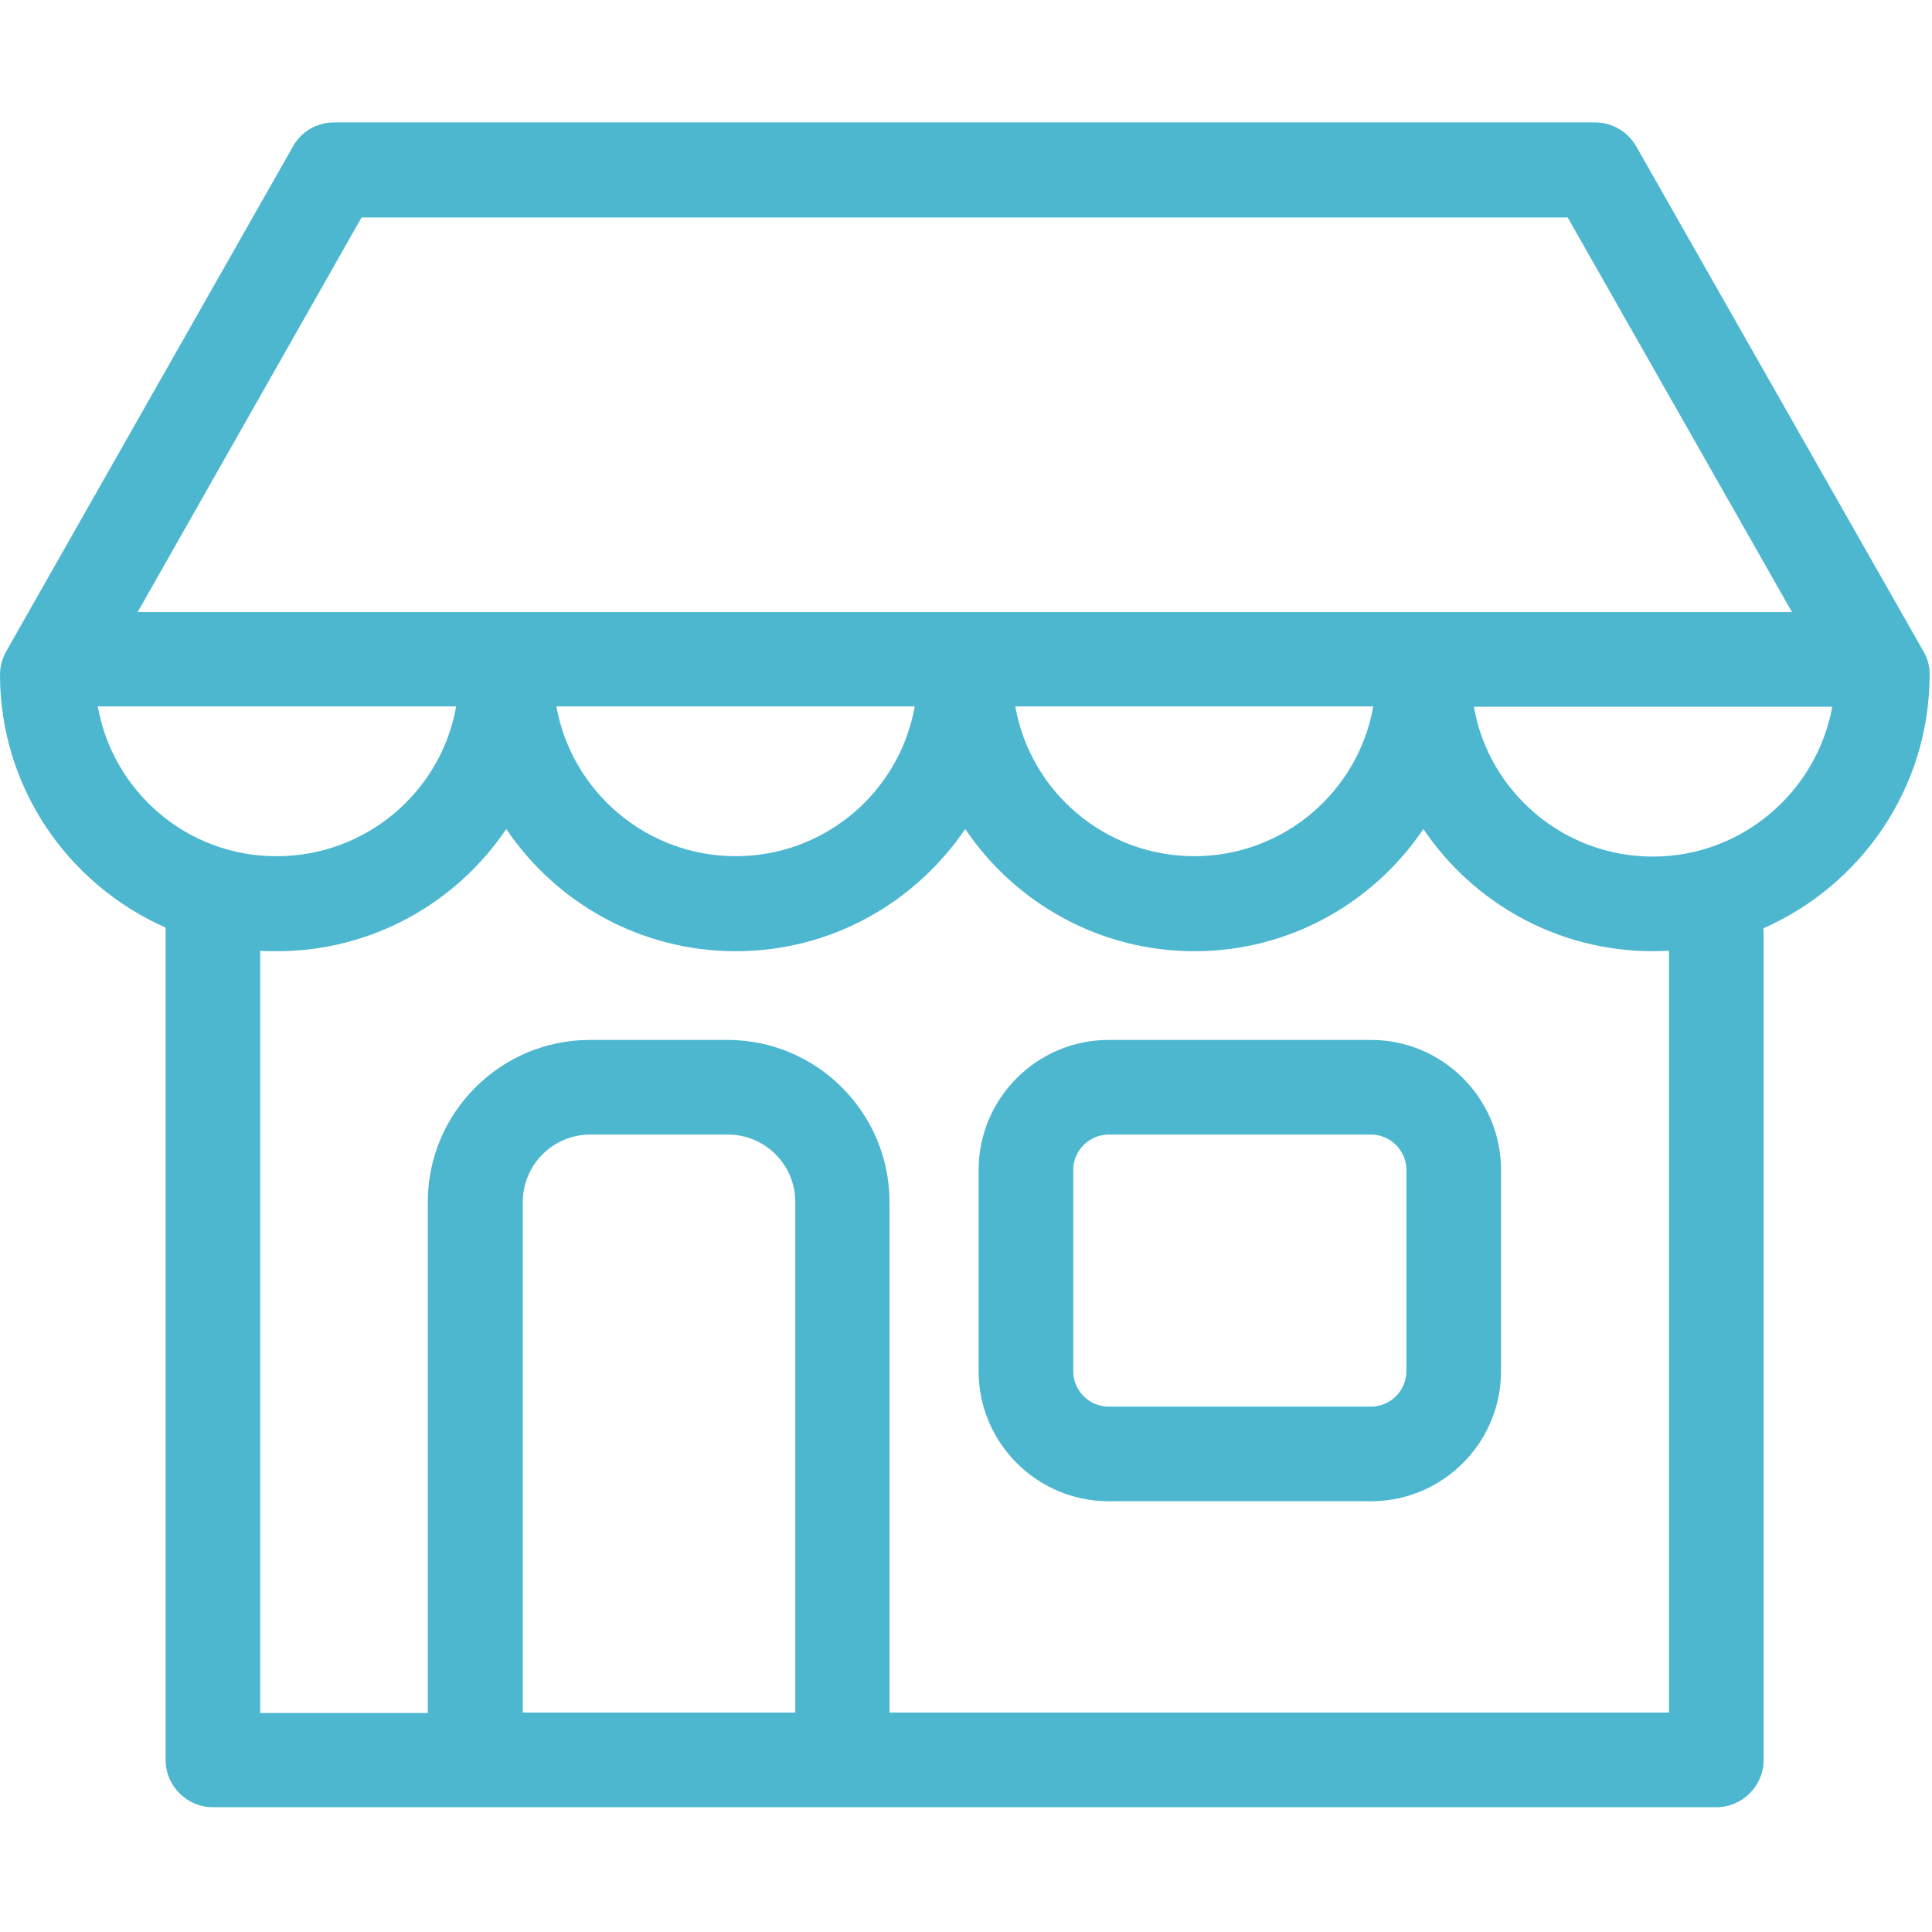 <?xml version="1.0" encoding="UTF-8"?> <svg xmlns="http://www.w3.org/2000/svg" width="490" height="490" viewBox="0 0 490 490" fill="none"> <g clip-path="url(#clip0)"> <path d="M347.699 263.75H281.199C262.999 263.75 248.199 278.55 248.199 296.75V347.75C248.199 365.95 262.999 380.75 281.199 380.75H347.699C365.899 380.75 380.699 365.95 380.699 347.75V296.75C380.699 278.55 365.899 263.75 347.699 263.75ZM356.699 347.75C356.699 352.75 352.599 356.75 347.699 356.75H281.199C276.199 356.75 272.199 352.65 272.199 347.75V296.75C272.199 291.75 276.299 287.75 281.199 287.75H347.699C352.699 287.75 356.699 291.85 356.699 296.75V347.75Z" fill="#4CB7CF"></path> <path d="M489.4 171.051C489.4 168.951 488.9 166.951 487.8 165.151L415 37.151C412.9 33.451 408.9 31.051 404.6 31.051H84.7C80.4 31.051 76.4 33.351 74.3 37.151L1.6 165.151C0.6 166.951 0 168.951 0 171.051C0 199.751 17.3 224.351 42 235.251V446.351C42 452.951 47.4 458.351 54 458.351H120.3C120.4 458.351 120.5 458.351 120.6 458.351H213.6C213.7 458.351 213.8 458.351 213.9 458.351H435.3C441.9 458.351 447.3 452.951 447.3 446.351V236.751C447.3 236.251 447.3 235.851 447.2 235.451C472 224.551 489.4 199.851 489.4 171.051ZM91.7 55.151H397.6L454.5 155.251H34.9L91.7 55.151ZM348.3 179.151C344.5 200.751 325.6 217.151 302.9 217.151C280.2 217.151 261.3 200.751 257.5 179.151H348.3ZM232 179.151C228.2 200.751 209.3 217.151 186.6 217.151C163.9 217.151 145 200.751 141.1 179.151H232ZM24.8 179.151H115.7C111.9 200.751 92.9 217.151 70.2 217.151C47.5 217.251 28.6 200.751 24.8 179.151ZM201.6 434.351H132.6V304.851C132.6 295.451 140.2 287.751 149.7 287.751H184.6C194 287.751 201.7 295.351 201.7 304.851V434.351H201.6ZM423.3 434.351H225.6V304.851C225.6 282.251 207.2 263.751 184.5 263.751H149.6C127 263.751 108.5 282.151 108.5 304.851V434.451H66V241.151C67.4 241.251 68.8 241.251 70.2 241.251C94.4 241.251 115.8 228.951 128.4 210.251C141 228.951 162.4 241.251 186.6 241.251C210.8 241.251 232.1 228.951 244.8 210.251C257.4 228.951 278.8 241.251 302.9 241.251C327.1 241.251 348.4 228.951 361 210.251C373.6 228.951 395 241.251 419.2 241.251C420.6 241.251 421.9 241.151 423.3 241.151V434.351ZM419.2 217.251C396.5 217.251 377.6 200.851 373.8 179.251H464.7C460.8 200.751 441.9 217.251 419.2 217.251Z" fill="#4CB7CF"></path> </g> <defs> <clipPath id="clip0"> <rect width="489.4" height="489.4" fill="white"></rect> </clipPath> </defs> </svg> 
